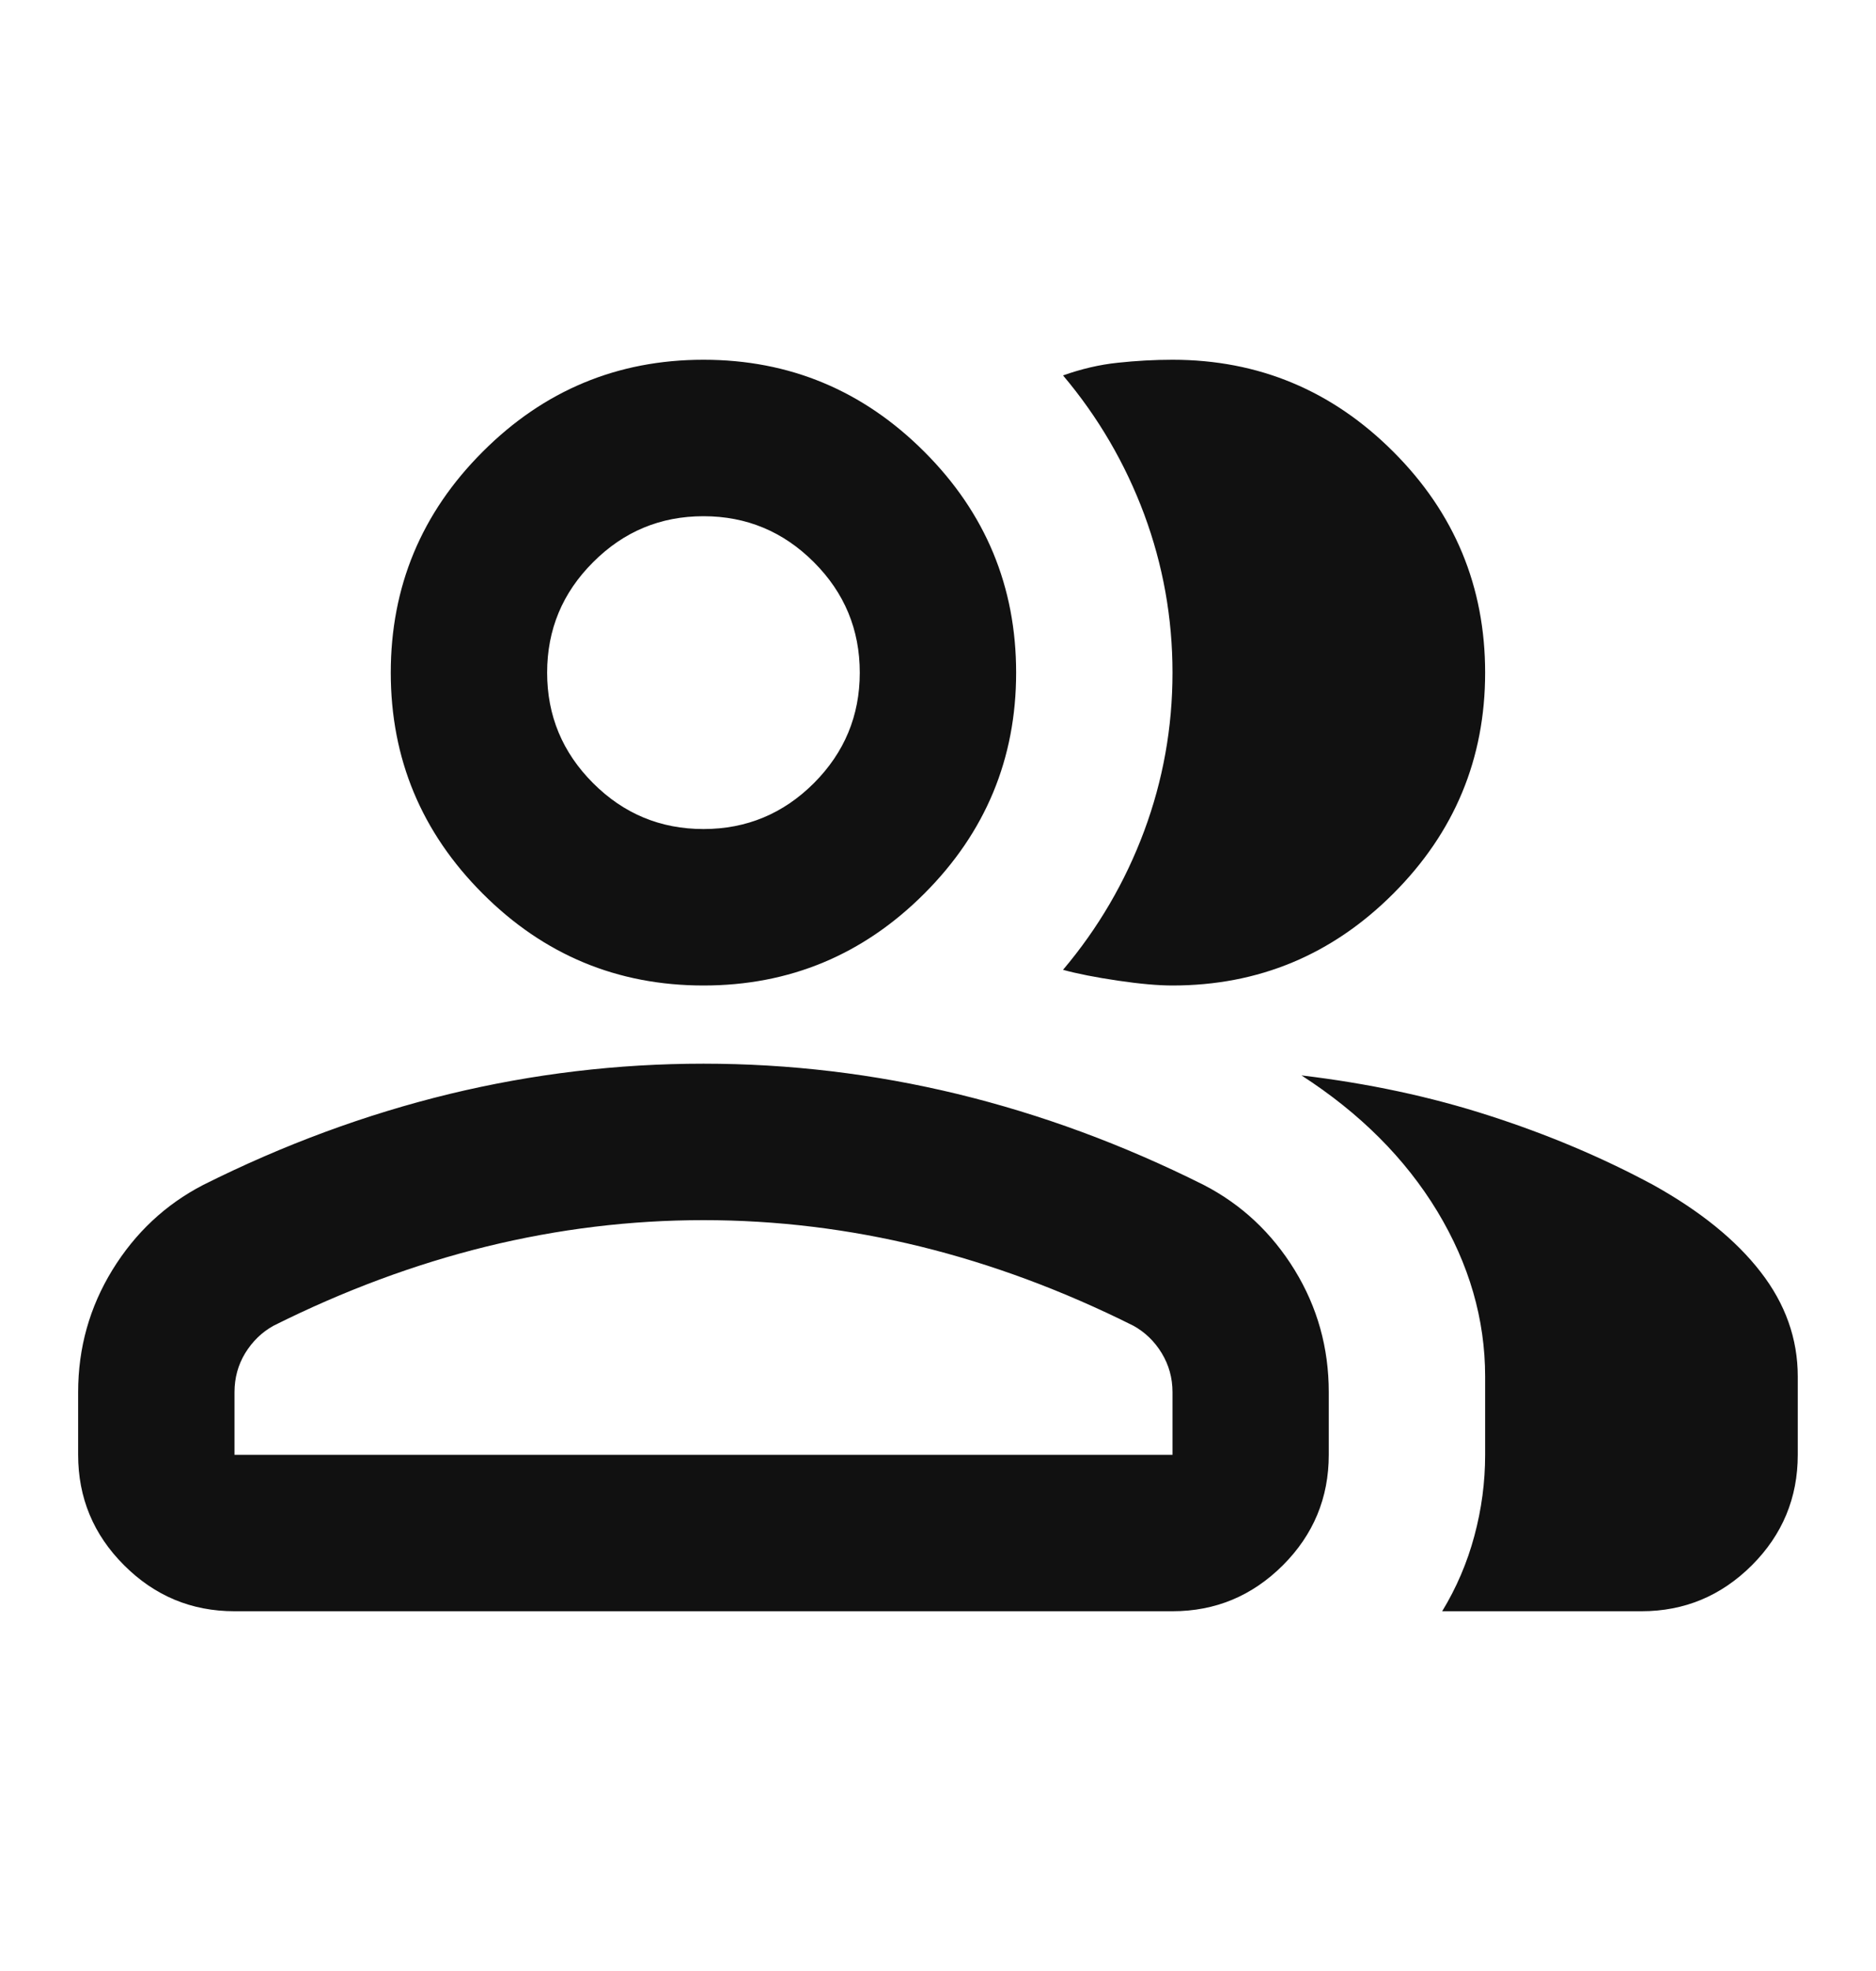 <svg width="20" height="21" viewBox="0 0 20 21" fill="none" xmlns="http://www.w3.org/2000/svg">
<g id="group">
<mask id="mask0_126_729" style="mask-type:alpha" maskUnits="userSpaceOnUse" x="0" y="0" width="20" height="21">
<rect id="Bounding box" y="0.5" width="20" height="20" fill="#D9D9D9"/>
</mask>
<g mask="url(#mask0_126_729)">
<path id="group_2" d="M0.833 14.833C0.833 14.361 0.955 13.927 1.198 13.531C1.441 13.136 1.764 12.833 2.166 12.625C3.027 12.194 3.902 11.872 4.791 11.656C5.68 11.441 6.583 11.333 7.5 11.333C8.416 11.333 9.319 11.441 10.208 11.656C11.097 11.872 11.972 12.194 12.833 12.625C13.236 12.833 13.559 13.136 13.802 13.531C14.045 13.927 14.166 14.361 14.166 14.833V15.5C14.166 15.958 14.003 16.351 13.677 16.677C13.35 17.003 12.958 17.167 12.5 17.167H2.5C2.041 17.167 1.649 17.003 1.323 16.677C0.996 16.351 0.833 15.958 0.833 15.5V14.833ZM17.5 17.167H15.375C15.527 16.917 15.642 16.649 15.718 16.365C15.795 16.08 15.833 15.792 15.833 15.5V14.667C15.833 14.056 15.663 13.469 15.323 12.906C14.982 12.344 14.5 11.861 13.875 11.458C14.583 11.542 15.25 11.684 15.875 11.886C16.5 12.087 17.083 12.333 17.625 12.625C18.125 12.903 18.507 13.212 18.77 13.552C19.034 13.892 19.166 14.264 19.166 14.667V15.5C19.166 15.958 19.003 16.351 18.677 16.677C18.35 17.003 17.958 17.167 17.5 17.167ZM7.5 10.5C6.583 10.5 5.798 10.174 5.146 9.521C4.493 8.868 4.166 8.083 4.166 7.167C4.166 6.25 4.493 5.465 5.146 4.813C5.798 4.16 6.583 3.833 7.5 3.833C8.416 3.833 9.201 4.16 9.854 4.813C10.507 5.465 10.833 6.25 10.833 7.167C10.833 8.083 10.507 8.868 9.854 9.521C9.201 10.174 8.416 10.5 7.5 10.5ZM15.833 7.167C15.833 8.083 15.507 8.868 14.854 9.521C14.201 10.174 13.416 10.5 12.5 10.5C12.347 10.5 12.152 10.483 11.916 10.448C11.68 10.413 11.486 10.375 11.333 10.333C11.708 9.889 11.996 9.396 12.198 8.854C12.399 8.313 12.5 7.75 12.5 7.167C12.5 6.583 12.399 6.021 12.198 5.479C11.996 4.938 11.708 4.444 11.333 4C11.527 3.931 11.722 3.885 11.916 3.865C12.111 3.844 12.305 3.833 12.5 3.833C13.416 3.833 14.201 4.16 14.854 4.813C15.507 5.465 15.833 6.25 15.833 7.167ZM2.5 15.5H12.5V14.833C12.5 14.681 12.461 14.542 12.385 14.417C12.309 14.292 12.208 14.194 12.083 14.125C11.333 13.75 10.576 13.469 9.812 13.281C9.048 13.094 8.277 13 7.5 13C6.722 13 5.951 13.094 5.187 13.281C4.423 13.469 3.666 13.75 2.916 14.125C2.791 14.194 2.691 14.292 2.614 14.417C2.538 14.542 2.5 14.681 2.5 14.833V15.5ZM7.5 8.833C7.958 8.833 8.35 8.67 8.677 8.344C9.003 8.017 9.166 7.625 9.166 7.167C9.166 6.708 9.003 6.316 8.677 5.99C8.35 5.663 7.958 5.5 7.5 5.5C7.041 5.5 6.649 5.663 6.323 5.99C5.996 6.316 5.833 6.708 5.833 7.167C5.833 7.625 5.996 8.017 6.323 8.344C6.649 8.67 7.041 8.833 7.5 8.833Z" fill="#111111"/>
</g>
</g>
</svg>
